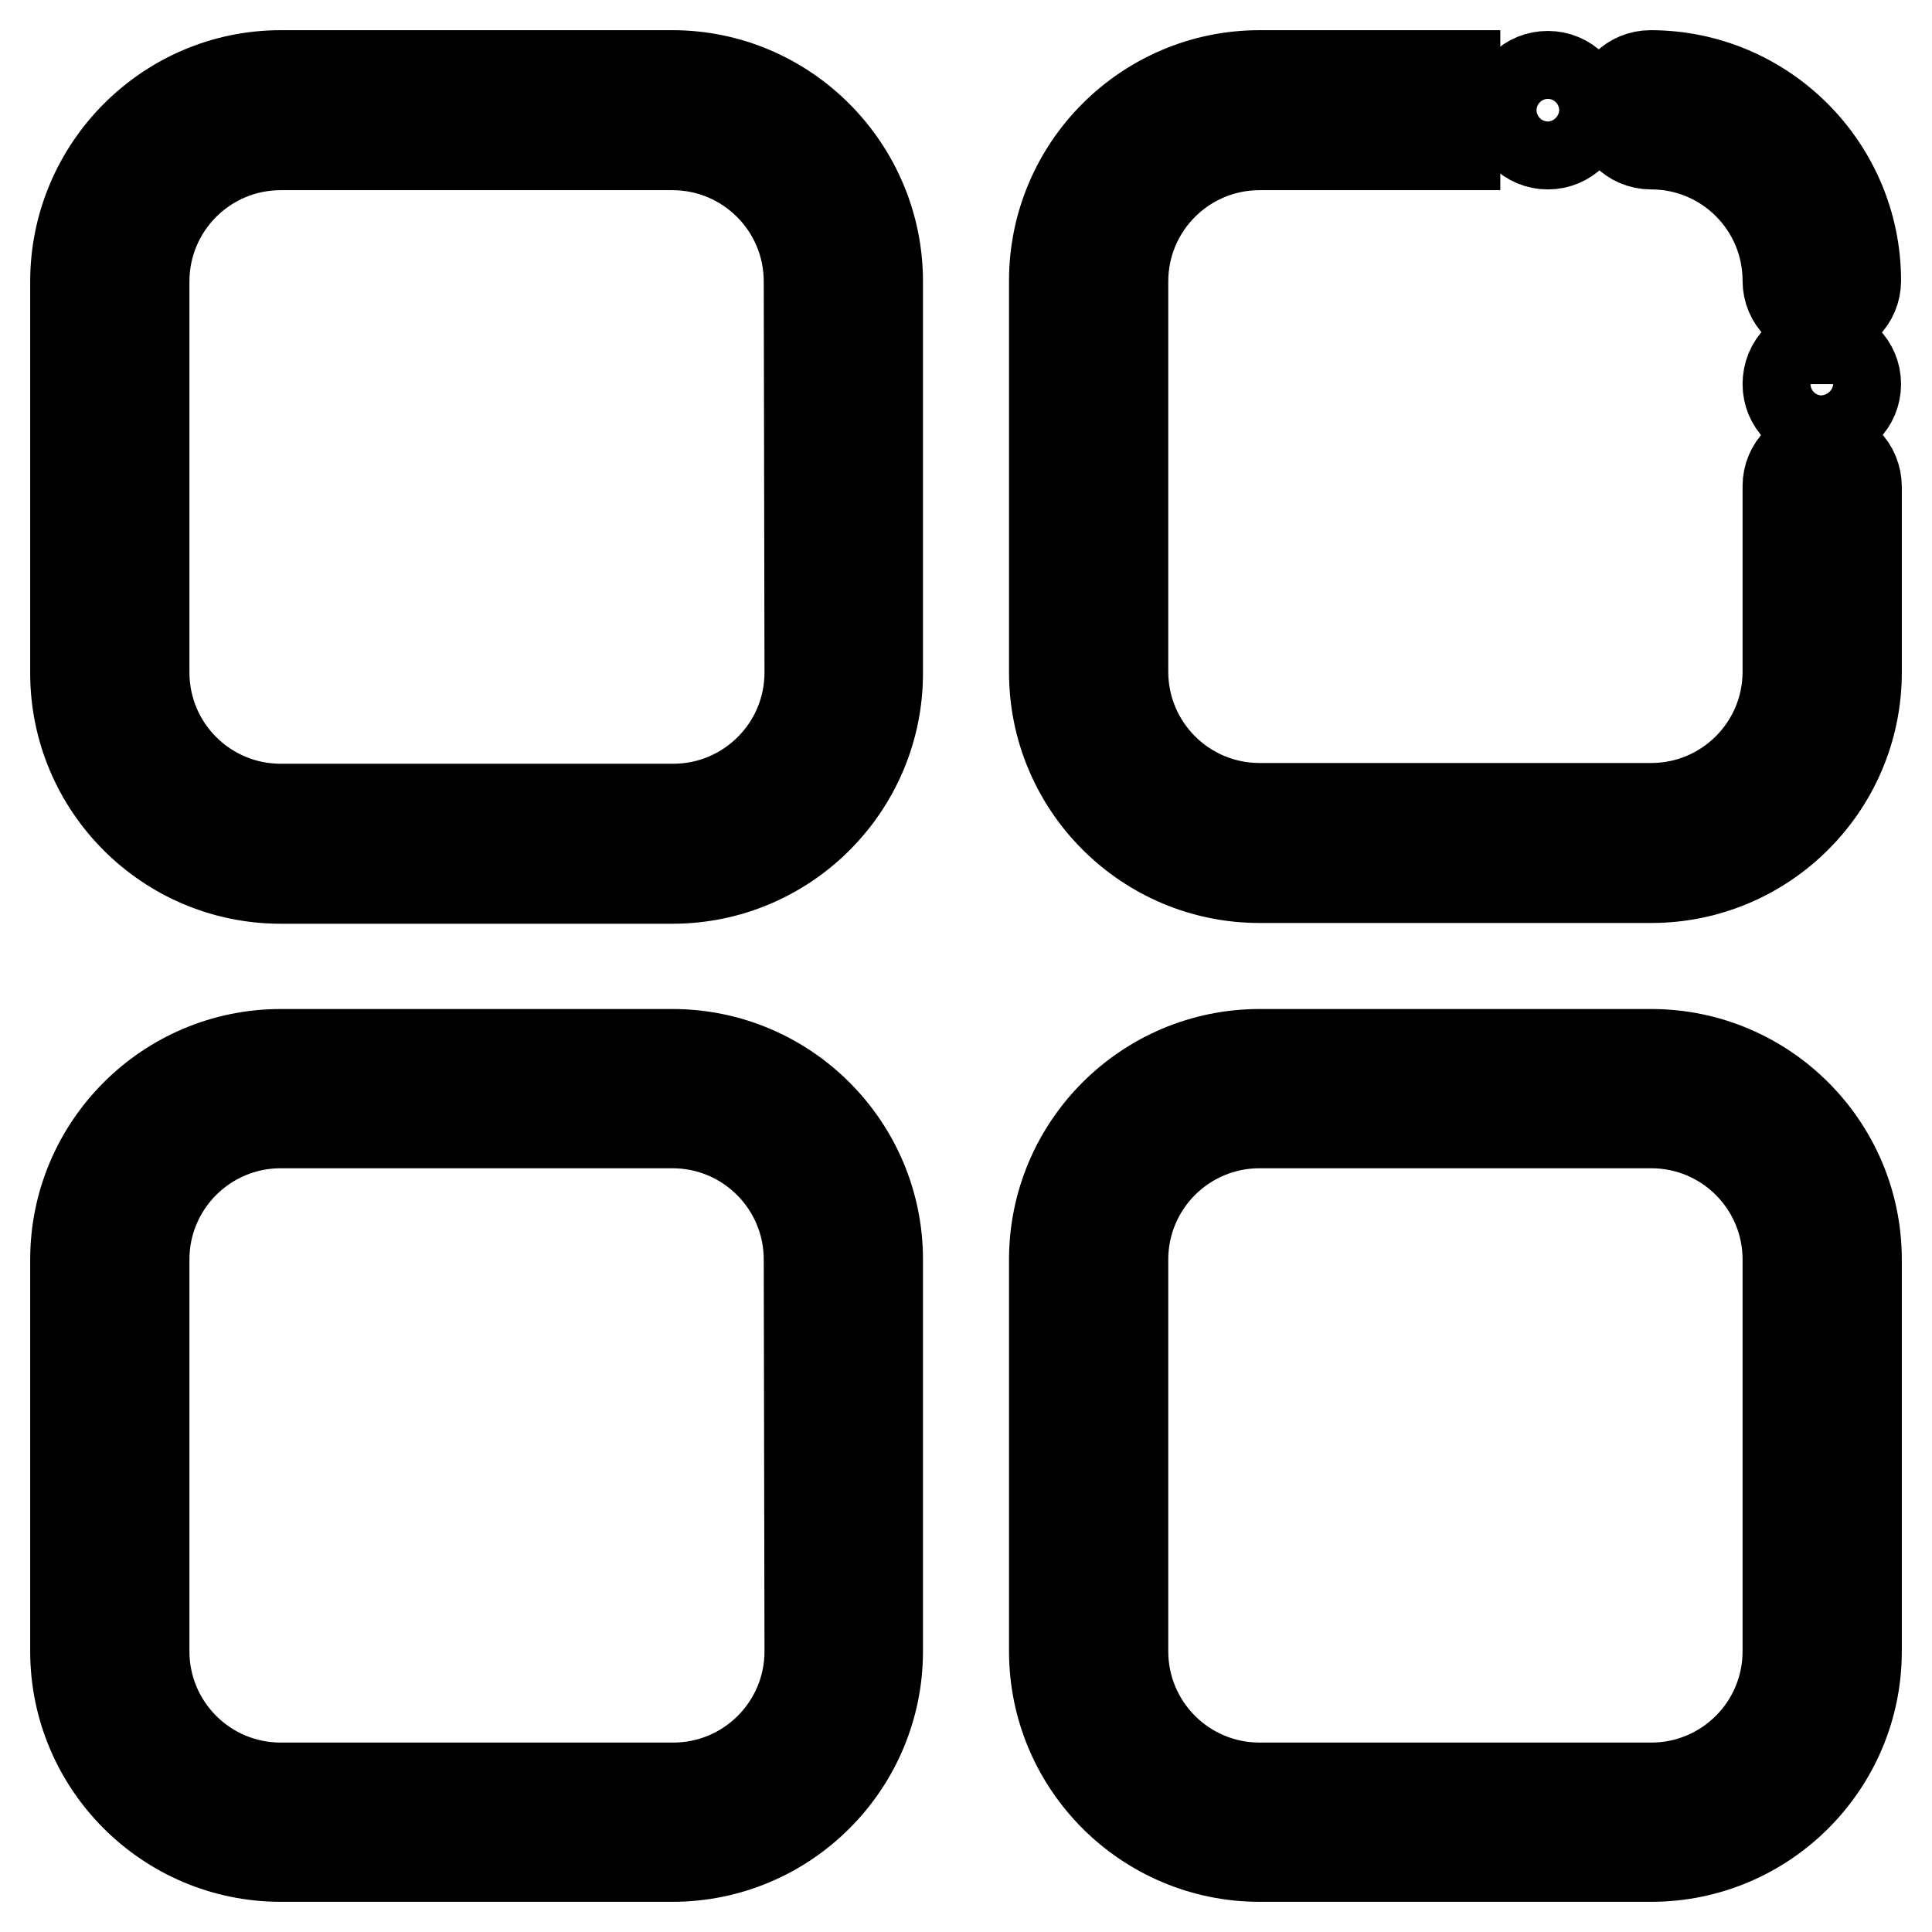 <?xml version="1.0" encoding="utf-8"?>
<!-- Svg Vector Icons : http://www.onlinewebfonts.com/icon -->
<!DOCTYPE svg PUBLIC "-//W3C//DTD SVG 1.1//EN" "http://www.w3.org/Graphics/SVG/1.1/DTD/svg11.dtd">
<svg version="1.1" xmlns="http://www.w3.org/2000/svg" xmlns:xlink="http://www.w3.org/1999/xlink" x="0px" y="0px" viewBox="0 0 256 256" enable-background="new 0 0 256 256" xml:space="preserve">
<g> <path stroke-width="12" fill-opacity="0" stroke="#000000"  d="M89.1,10H37.2C22.2,10,10,22.3,10,37.3v51.9c0,15,12.2,27.2,27.2,27.2h51.9c15,0,27.2-12.2,27.2-27.2V37.3 C116.3,22.3,104.1,10,89.1,10z M107.3,89.1c0,10-8.1,18.1-18.1,18.1H37.2c-10,0-18.1-8.1-18.1-18.1V37.3c0-10,8.1-18.1,18.1-18.1 h51.9c10,0,18.1,8.1,18.1,18.1L107.3,89.1L107.3,89.1z M89.1,139.7H37.2c-15,0-27.2,12.2-27.2,27.2v51.9c0,15,12.2,27.2,27.2,27.2 h51.9c15,0,27.2-12.2,27.2-27.2v-51.9C116.3,151.9,104.1,139.7,89.1,139.7z M107.3,218.8c0,10-8.1,18.1-18.1,18.1H37.2 c-10,0-18.1-8.1-18.1-18.1v-51.9c0-10,8.1-18.1,18.1-18.1h51.9c10,0,18.1,8.1,18.1,18.1L107.3,218.8L107.3,218.8z M218.8,139.7 h-51.9c-15,0-27.2,12.2-27.2,27.2v51.9c0,15,12.2,27.2,27.2,27.2h51.9c15,0,27.2-12.2,27.2-27.2v-51.9 C246,151.9,233.8,139.7,218.8,139.7L218.8,139.7z M236.9,218.8c0,10-8.1,18.1-18.1,18.1h-51.9c-10,0-18.1-8.1-18.1-18.1v-51.9 c0-10,8.1-18.1,18.1-18.1h51.9c10,0,18.1,8.1,18.1,18.1V218.8L236.9,218.8z M218.8,19.1c10,0,18.1,8.1,18.1,18.1 c0,2.5,2,4.5,4.5,4.5c2.5,0,4.5-2,4.5-4.5c0-15-12.2-27.2-27.2-27.2c-2.5,0-4.5,2-4.5,4.5C214.2,17,216.2,19.1,218.8,19.1z  M241.4,59.9c-2.5,0-4.5,2-4.5,4.5v24.6c0,10-8.1,18.1-18.1,18.1h-51.9c-10,0-18.1-8.1-18.1-18.1V37.3c0-10,8.1-18.1,18.1-18.1 h25.9v-0.2c1.9-0.5,3.2-2.3,3.2-4.4s-1.4-3.8-3.2-4.4V10h-25.9c-15,0-27.2,12.2-27.2,27.2v51.9c0,15,12.2,27.2,27.2,27.2h51.9 c15,0,27.2-12.2,27.2-27.2V64.5C246,62,244,59.9,241.4,59.9L241.4,59.9z"/> <path stroke-width="12" fill-opacity="0" stroke="#000000"  d="M236.9,50.9c0,2.5,2,4.5,4.5,4.5c2.5,0,4.5-2,4.5-4.5c0,0,0,0,0,0c0-2.5-2-4.5-4.5-4.5 C238.9,46.3,236.9,48.3,236.9,50.9C236.9,50.8,236.9,50.8,236.9,50.9z"/> <path stroke-width="12" fill-opacity="0" stroke="#000000"  d="M200.6,14.6c0,2.5,2,4.5,4.5,4.5c2.5,0,4.5-2,4.5-4.5c0,0,0,0,0,0c0-2.5-2-4.5-4.5-4.5S200.6,12,200.6,14.6 C200.6,14.6,200.6,14.6,200.6,14.6z"/></g>
</svg>